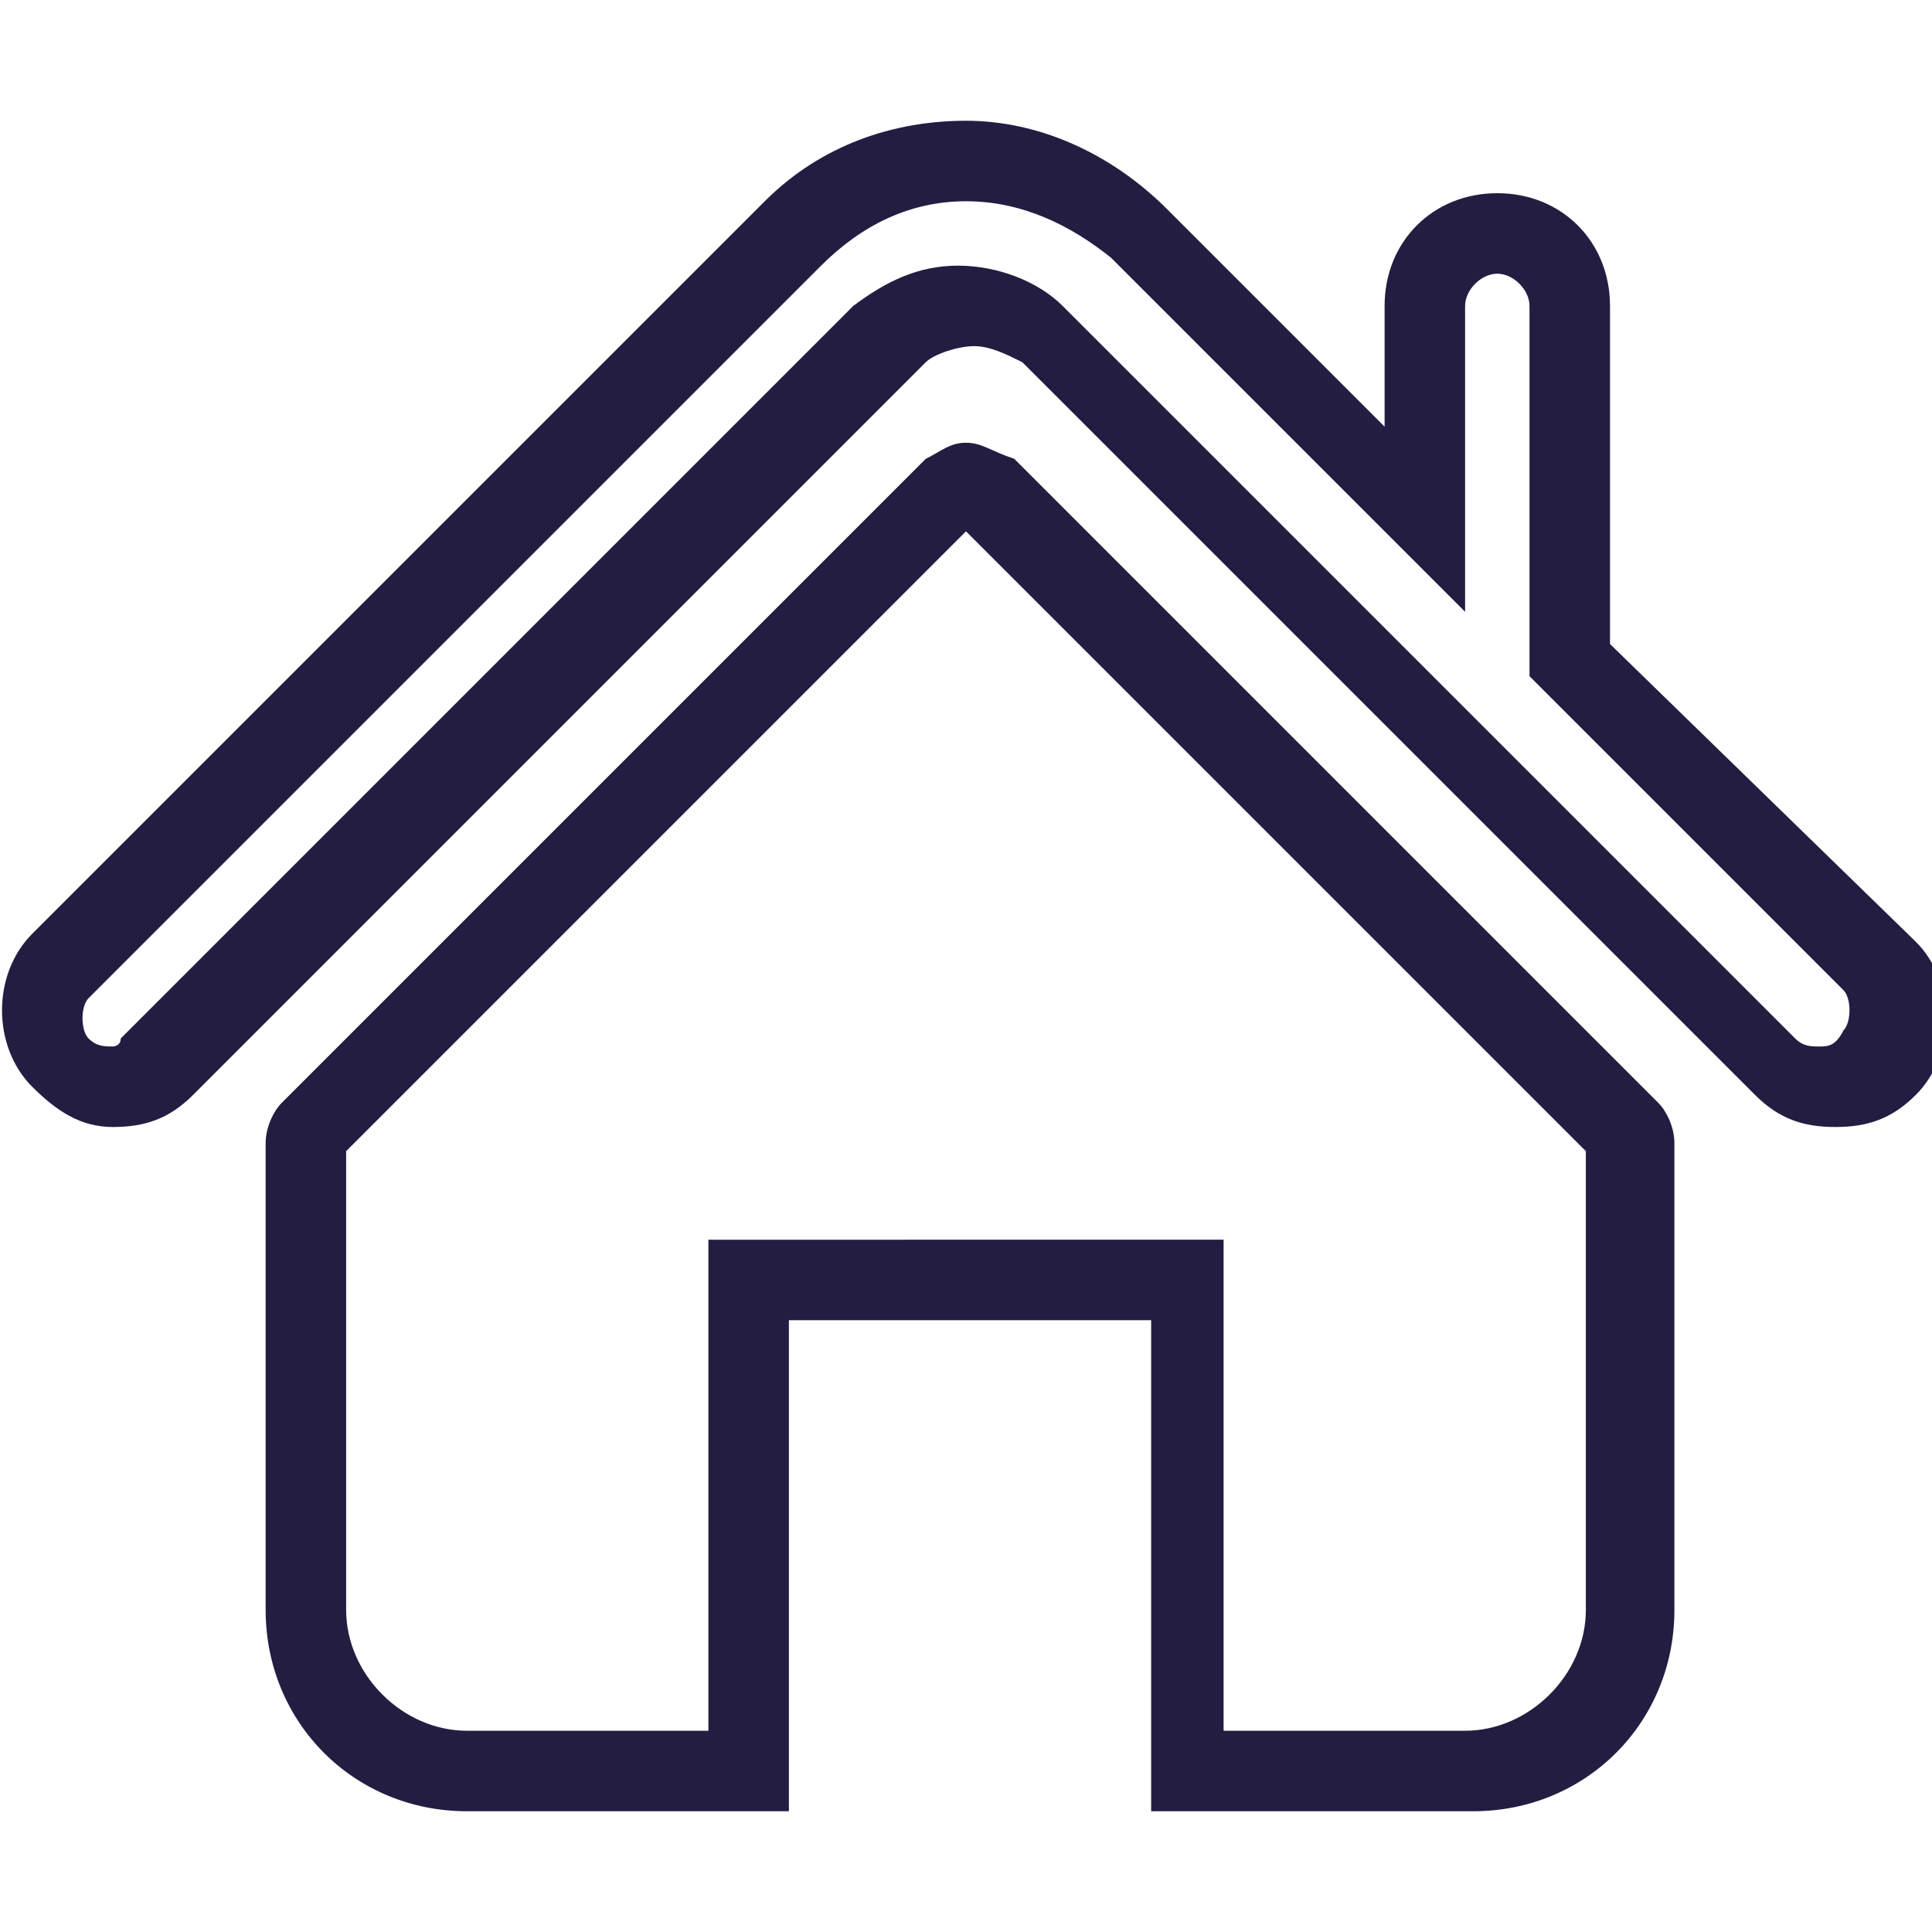 <?xml version="1.0" encoding="utf-8"?>
<!-- Generator: Adobe Illustrator 27.9.1, SVG Export Plug-In . SVG Version: 6.00 Build 0)  -->
<svg version="1.1" id="Capa_1" xmlns="http://www.w3.org/2000/svg" xmlns:xlink="http://www.w3.org/1999/xlink" x="0px" y="0px"
	 viewBox="0 0 24 24" style="enable-background:new 0 0 24 24;" xml:space="preserve">
<style type="text/css">
	.st0{fill:none;stroke:#231D41;stroke-miterlimit:10;}
	.st1{fill:#231D41;}
</style>
<g>
	<g>
		<g>
			<path class="st0" d="M23.6,10.2"/>
		</g>
		<path class="st0" d="M12.5,5.7"/>
	</g>
	<g>
		<path class="st1" d="M12,2.5c0.7,0,1.3,0.3,1.8,0.7l2.7,2.7l1.7,1.7V5.2V3.8c0-0.2,0.2-0.4,0.4-0.4c0.2,0,0.4,0.2,0.4,0.4V8v0.4
			l0.3,0.3l3.6,3.6c0.1,0.1,0.1,0.4,0,0.5C22.8,13,22.7,13,22.6,13c-0.1,0-0.2,0-0.3-0.1l-9.1-9.1c-0.3-0.3-0.8-0.5-1.3-0.5
			c-0.5,0-0.9,0.2-1.3,0.5l-9.1,9.1C1.5,13,1.4,13,1.4,13c-0.1,0-0.2,0-0.3-0.1c-0.1-0.1-0.1-0.4,0-0.5l9.1-9.1
			C10.7,2.8,11.3,2.5,12,2.5 M12,1.5c-0.9,0-1.8,0.3-2.5,1l-9.1,9.1c-0.5,0.5-0.5,1.4,0,1.9C0.7,13.8,1,14,1.4,14s0.7-0.1,1-0.4
			l9.1-9.1c0.1-0.1,0.4-0.2,0.6-0.2c0.2,0,0.4,0.1,0.6,0.2l9.1,9.1c0.3,0.3,0.6,0.4,1,0.4c0.4,0,0.7-0.1,1-0.4
			c0.5-0.5,0.5-1.4,0-1.9L20,8V3.8c0-0.8-0.6-1.4-1.4-1.4c-0.8,0-1.4,0.6-1.4,1.4v1.5l-2.7-2.7C13.8,1.9,12.9,1.5,12,1.5L12,1.5z"/>
	</g>
	<g>
		<path class="st1" d="M12,6.6l7.7,7.7V20c0,0.8-0.7,1.5-1.5,1.5h-3v-5.1v-1h-1H9.8h-1v1v5.1h-3c-0.8,0-1.5-0.7-1.5-1.5v-5.7L12,6.6
			 M12,5.5c-0.2,0-0.3,0.1-0.5,0.2l-8,8c-0.1,0.1-0.2,0.3-0.2,0.5V20c0,1.4,1.1,2.5,2.5,2.5h4v-6.1h4.5v6.1h4c1.4,0,2.5-1.1,2.5-2.5
			v-5.8c0-0.2-0.1-0.4-0.2-0.5l-8-8C12.3,5.6,12.2,5.5,12,5.5L12,5.5z"/>
	</g>
</g>
</svg>
